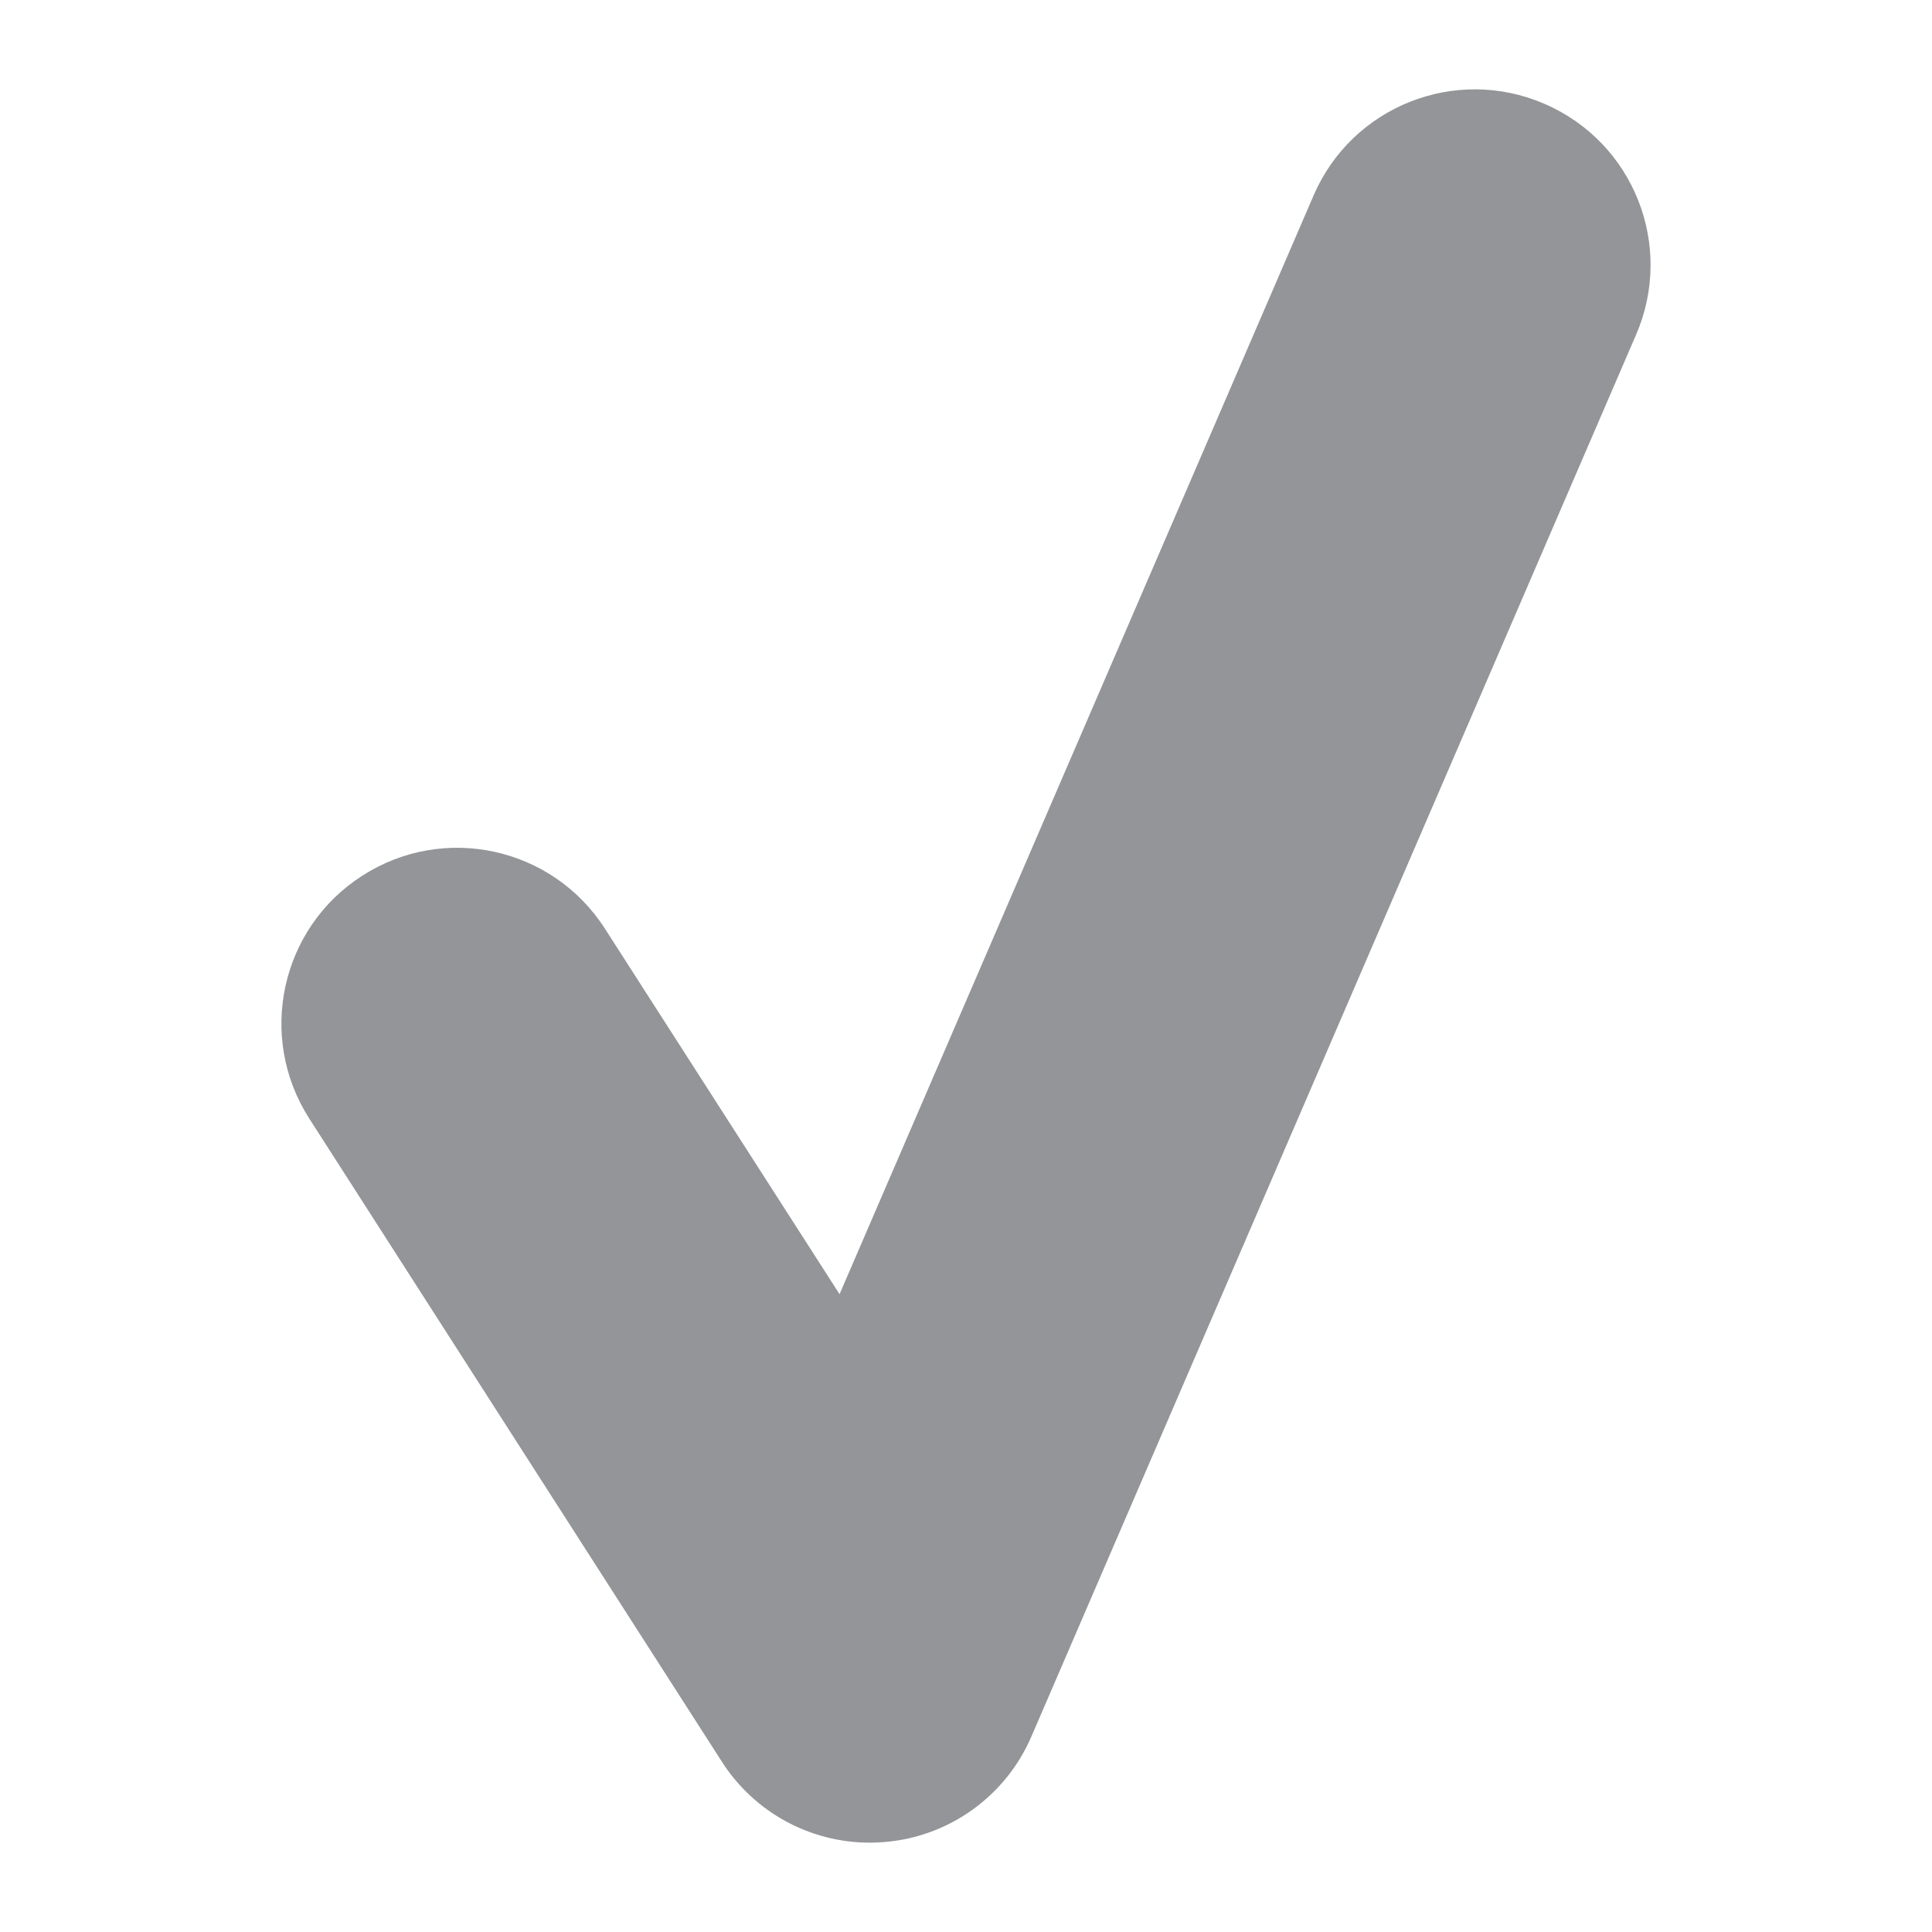 <svg version="1.0" id="Layer_1" xmlns="http://www.w3.org/2000/svg" xmlns:xlink="http://www.w3.org/1999/xlink" x="0px" y="0px"
	 width="100px" height="100px" viewBox="0 0 100 100" enable-background="new 0 0 100 100" xml:space="preserve">
<path fill="#939598" d="M45.018,95.376c-3.08,0-5.969-1.563-7.649-4.183L16.004,57.891c-2.707-4.229-1.483-9.852,2.747-12.564
	c4.224-2.72,9.849-1.491,12.564,2.747l12.14,18.913l24.536-56.87c1.987-4.612,7.341-6.737,11.947-4.744
	c4.617,1.988,6.74,7.335,4.747,11.948L53.382,89.889c-1.333,3.086-4.261,5.188-7.616,5.456
	C45.51,95.366,45.266,95.376,45.018,95.376"/>
</svg>
